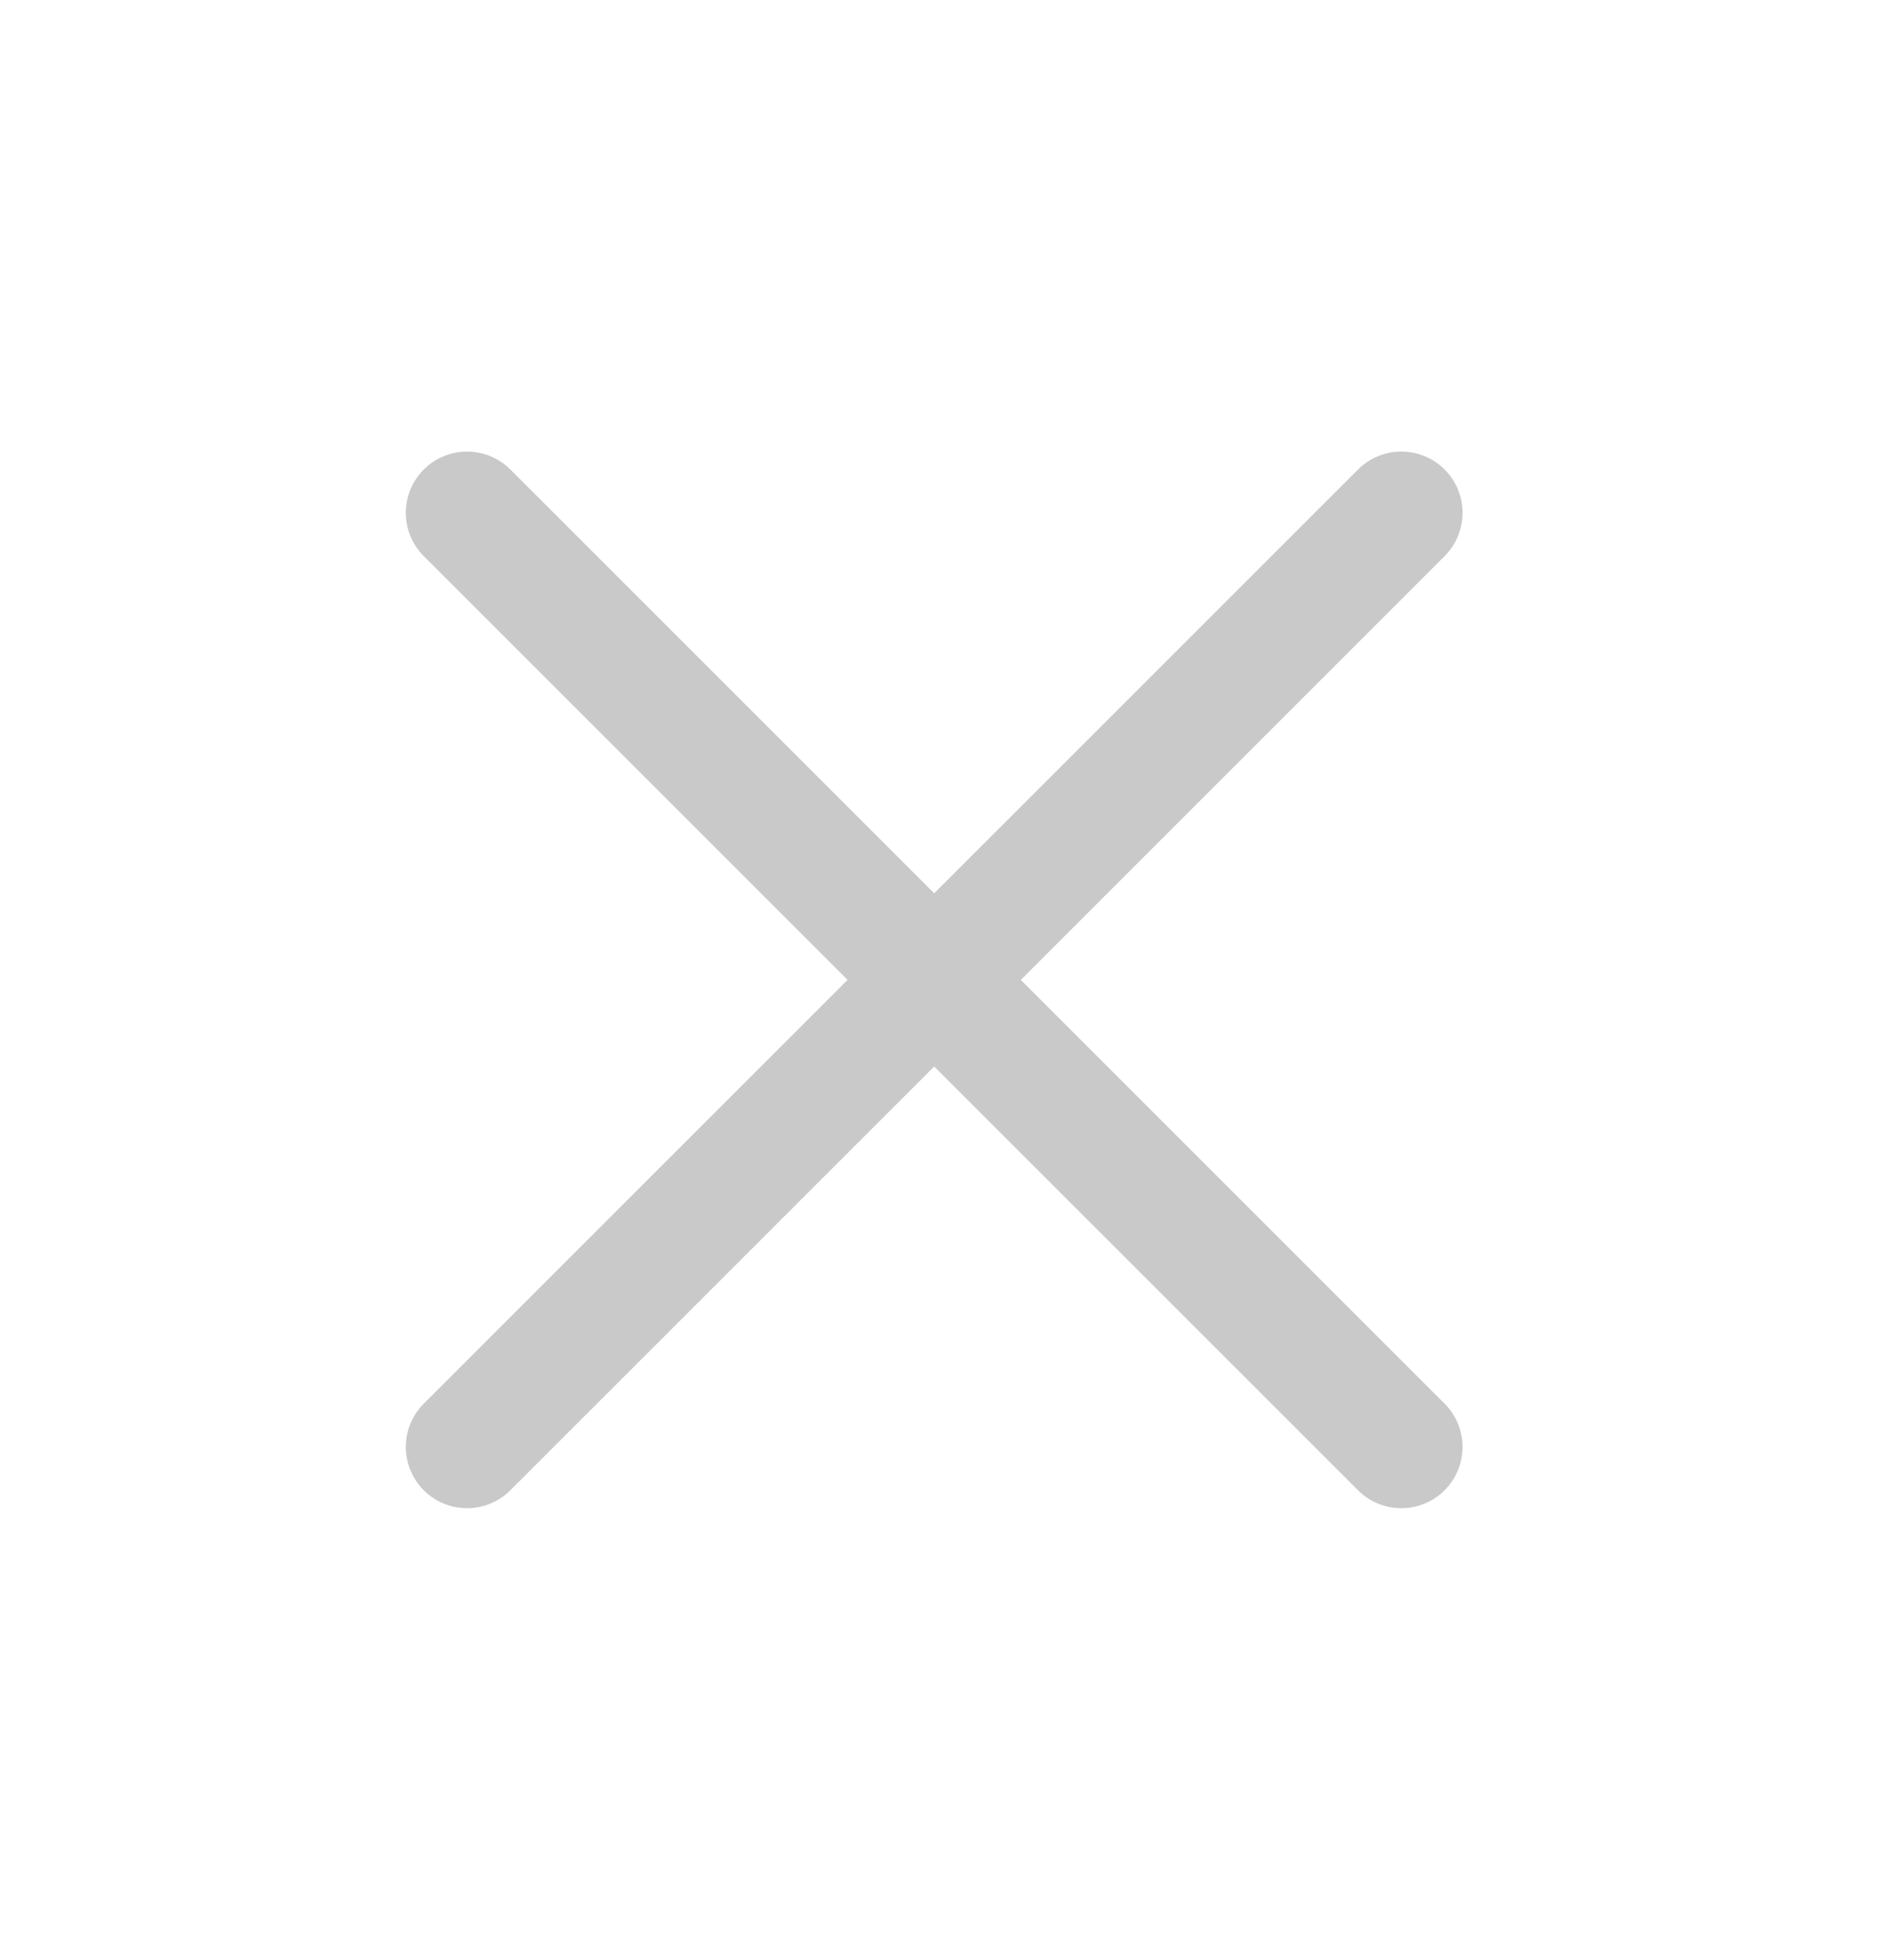 <svg width="23" height="24" fill="none" xmlns="http://www.w3.org/2000/svg"><path d="M17.162 17.72L5.72 6.28m0 11.44L17.162 6.28" stroke="#C9C9C9" stroke-width="1.5" stroke-linecap="round" stroke-linejoin="round"/></svg>